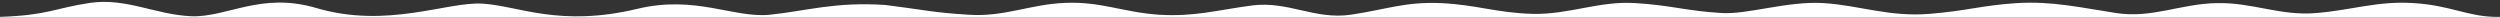 <?xml version="1.0" encoding="UTF-8"?> <svg xmlns="http://www.w3.org/2000/svg" width="24960" height="175" viewBox="0 0 24960 175" fill="none"><rect x="0" y="0" width="24960" height="175" fill="#333333" stroke="none"/> <g clip-path="url(#clip0_115:338)"> <path d="M0 168.387C483 152 542.678 81.844 900.857 28.565C1259.03 -22.893 1548.32 145.151 1906.5 162C2264.68 177.028 2604.18 -83.461 3158 80.001C3869.5 290 4462.32 13.732 4820.5 36.501C5178.68 59.269 5588 274.001 6364 88.001C6944.06 -51.033 7327.82 183.543 7686 147.112C8044.18 110.682 8341 15 8842 50C9200.18 94.172 9312.64 125.71 9670.82 147.112C10029 171.247 10281.3 42.226 10639.5 28.565C10997.7 14.903 11213.8 122.978 11572 147.112C11930.2 168.515 12147.3 100.904 12505.5 54C12863.7 9.829 13127.3 198.57 13485.5 147.112C13843.7 93.833 14027.3 15.973 14385.5 31C14743.7 47.849 14944.3 129.26 15302.5 138.368C15660.7 147.475 15970.3 6.865 16328.5 31C16686.7 52.403 16831.4 109.03 17192.6 130.327C17450.5 145.538 17849.8 8.232 18208 31C18566.2 53.769 18860.9 170.889 19264 138.368C19645.1 107.618 19775.3 55.135 20133.5 31C20491.7 9.598 20770.8 75.681 21129 130.327C21487.2 184.972 21774.3 36.92 22132.5 31C22490.7 23.259 22764.8 160.837 23123 130.327C23481.2 101.638 23739.8 6.865 24098 31C24456.2 52.403 24629.9 161.559 24906 168.39H24960V305C24594.9 305 25072.5 305 24714.3 305C24356.1 305 23997.9 305 23639.8 305C23281.6 305 22923.4 305 22565.2 305C22207.1 305 21848.9 305 21490.7 305C21132.5 305 20774.3 305 20416.2 305C20058 305 19699.8 305 19341.6 305C18983.4 305 18625.3 305 18267.1 305C17908.9 305 17550.7 305 17192.6 305C16834.4 305 16476.2 305 16118 305C15759.8 305 15401.7 305 15043.5 305C14685.3 305 14327.1 305 13969 305C13610.8 305 13252.6 305 12894.4 305C12536.2 305 12178.1 305 11819.9 305C11461.7 305 11103.5 305 10745.4 305C10387.2 305 10029 305 9670.82 305C9312.64 305 8954.46 305 8596.28 305C8238.1 305 7879.92 305 7521.75 305C7163.57 305 6805.39 305 6447.21 305C6089.03 305 5730.85 305 5372.68 305C5014.5 305 4656.32 305 4298.14 305C3939.96 305 3581.78 305 3223.61 305C2865.43 305 2507.25 305 2149.07 305C1790.89 305 1432.71 305 1074.54 305C716.357 305 358.178 305 179.089 305H0V168.387Z" fill="white"></path> </g> <defs> <clipPath id="clip0_115:338"> <rect width="24960" height="175" fill="white"></rect> </clipPath> </defs> </svg> 